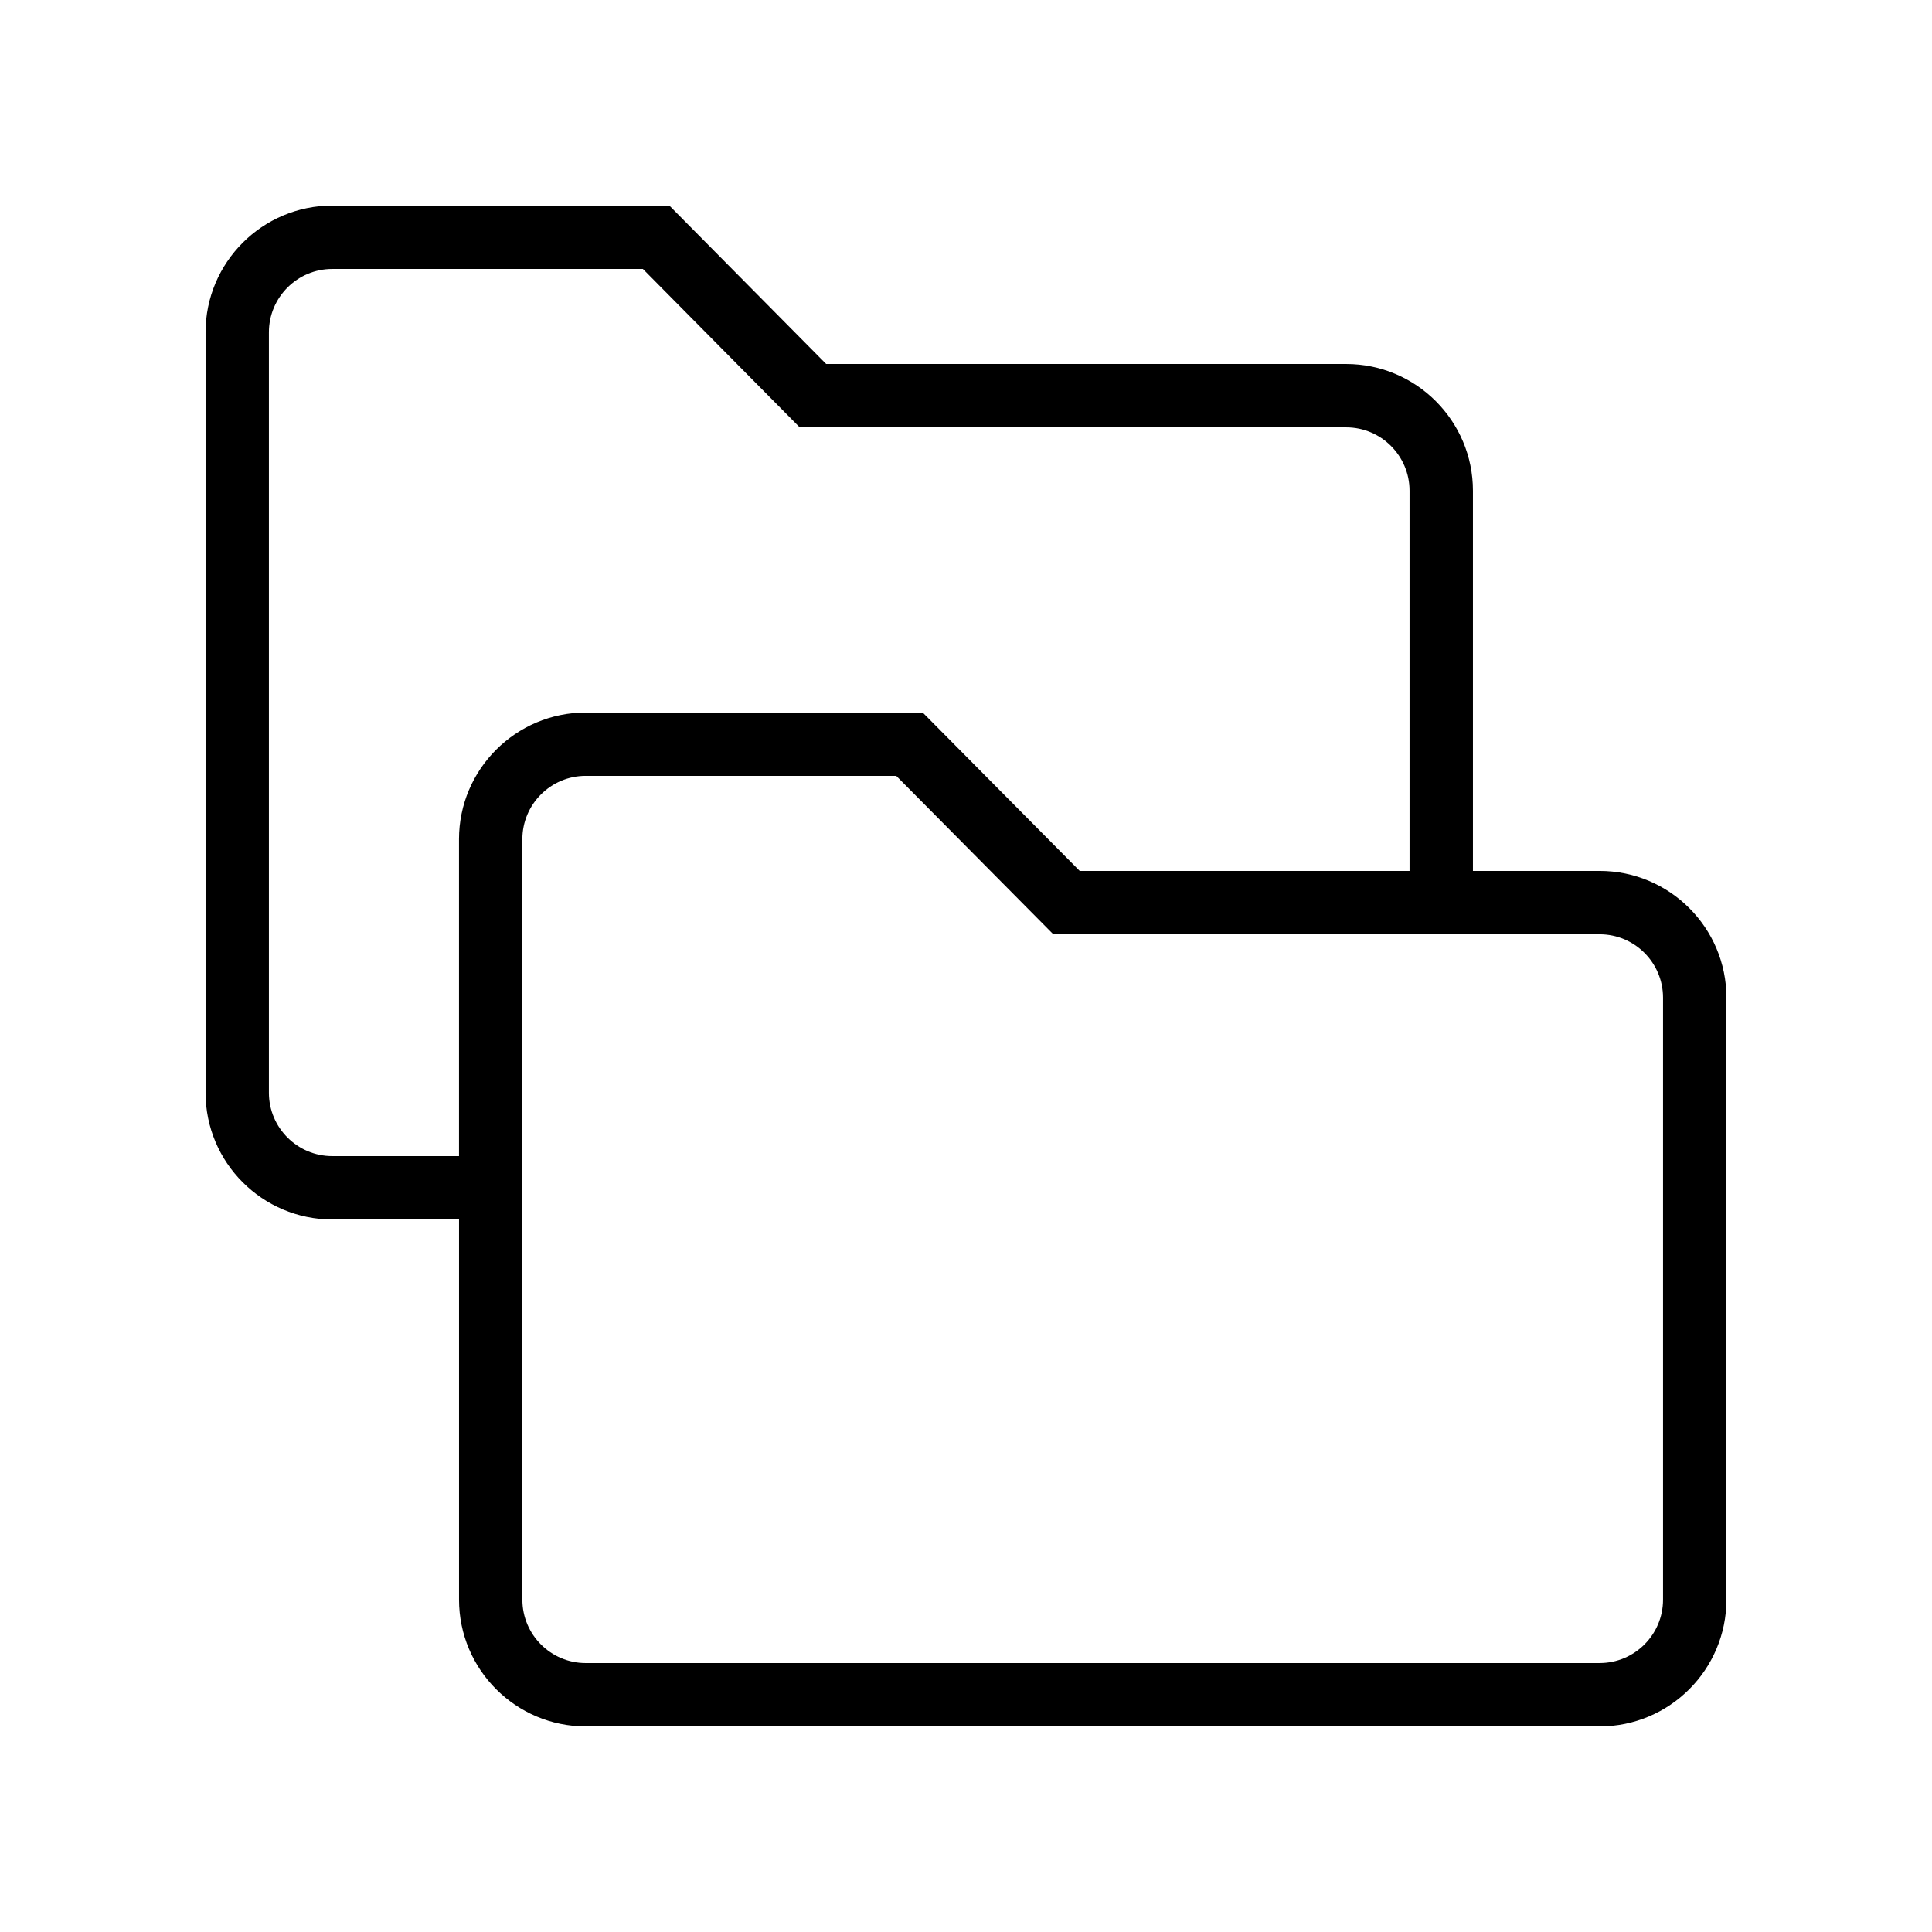 <?xml version="1.0" encoding="UTF-8"?>
<!-- Uploaded to: ICON Repo, www.iconrepo.com, Generator: ICON Repo Mixer Tools -->
<svg fill="#000000" width="800px" height="800px" version="1.1" viewBox="144 144 512 512" xmlns="http://www.w3.org/2000/svg">
 <path d="m567.93 374.81h-33.586v-100.76c0-18.52-15.066-33.586-33.586-33.586l-137.82-0.004-41.562-41.984-89.316 0.004c-18.52 0-33.586 15.066-33.586 33.586v201.52c0 18.52 15.066 33.586 33.586 33.586h33.586v100.76c0 18.52 15.066 33.586 33.586 33.586h268.7c18.52 0 33.586-15.066 33.586-33.586l0.004-159.54c0-18.52-15.07-33.586-33.59-33.586zm-302.29-8.398v83.969h-33.586c-9.262 0-16.793-7.531-16.793-16.793v-201.52c0-9.262 7.531-16.793 16.793-16.793h82.316l41.562 41.984h144.82c9.262 0 16.793 7.531 16.793 16.793v100.76h-87.406l-41.621-41.984h-89.289c-18.52 0-33.59 15.066-33.59 33.586zm319.08 201.52c0 9.262-7.531 16.793-16.793 16.793l-268.7 0.004c-9.262 0-16.793-7.531-16.793-16.793l-0.004-201.53c0-9.262 7.531-16.793 16.793-16.793h82.293l41.621 41.984h144.79c9.262 0 16.793 7.531 16.793 16.793z"/>
</svg>